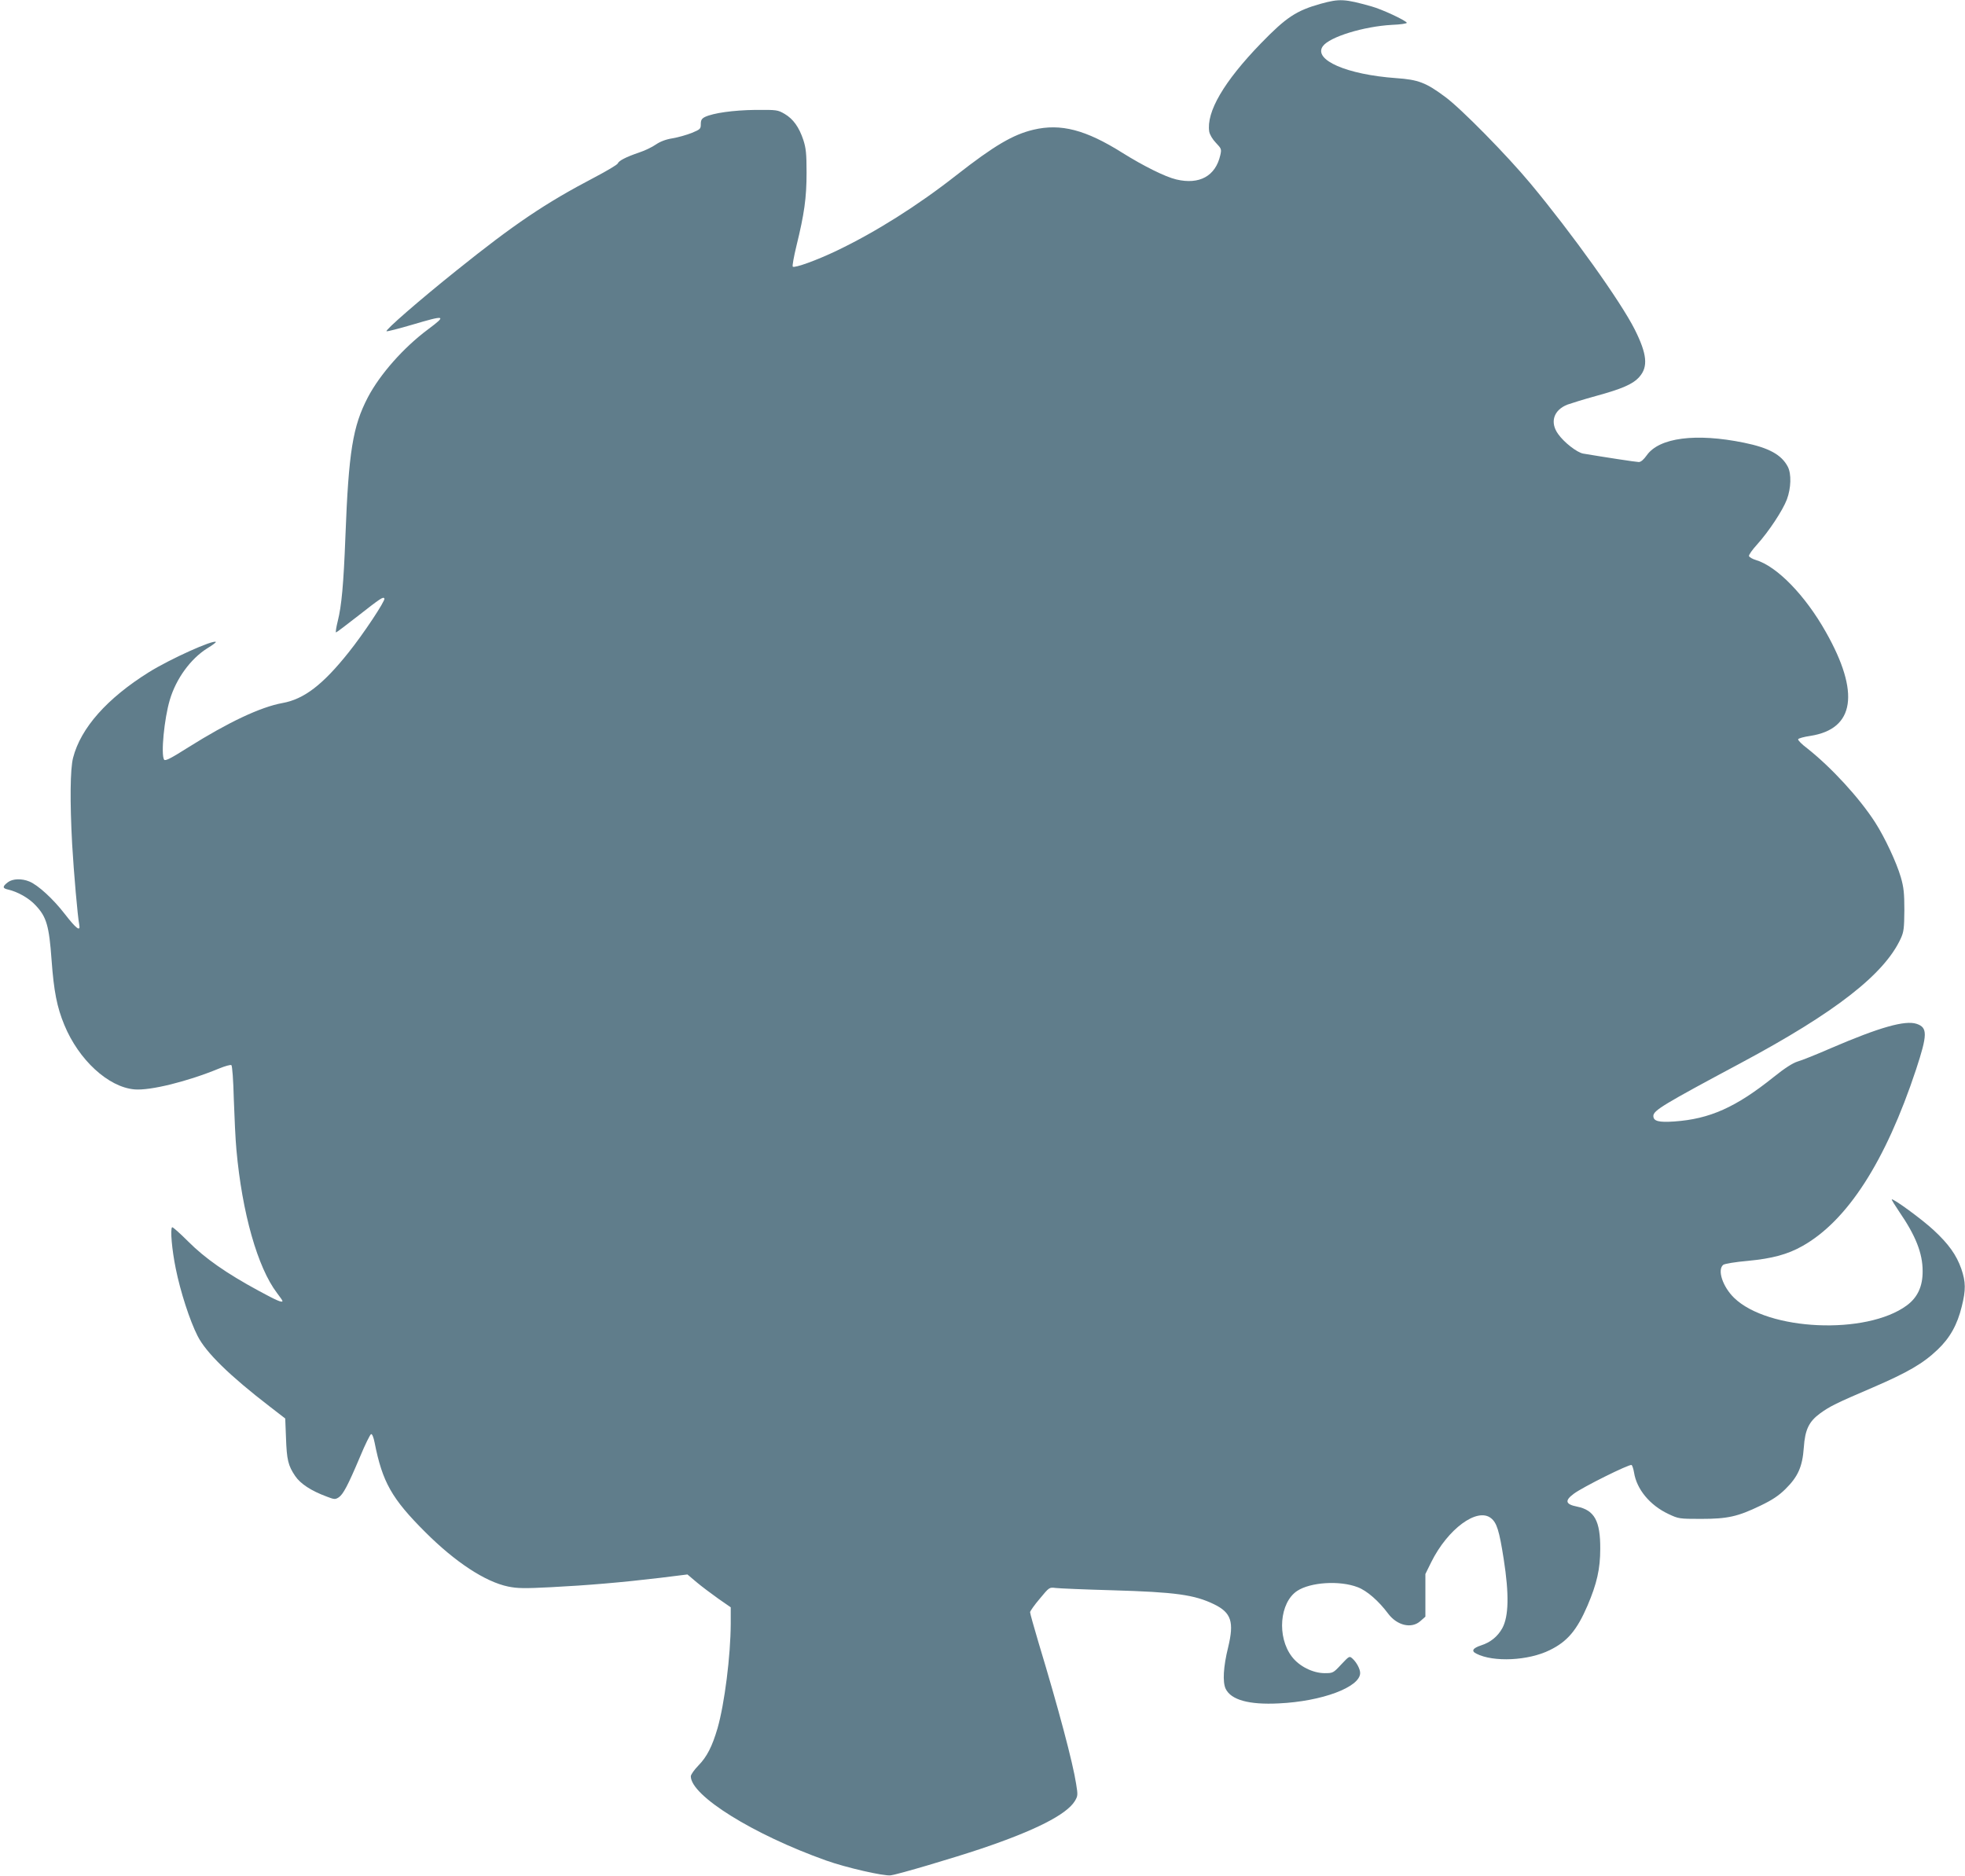 <?xml version="1.0" standalone="no"?>
<!DOCTYPE svg PUBLIC "-//W3C//DTD SVG 20010904//EN"
 "http://www.w3.org/TR/2001/REC-SVG-20010904/DTD/svg10.dtd">
<svg version="1.0" xmlns="http://www.w3.org/2000/svg"
 width="1280pt" height="1222pt" viewBox="0 0 1280 1222"
 preserveAspectRatio="xMidYMid meet">
<g transform="translate(0,1222) scale(0.1,-0.1)"
fill="#607d8b" stroke="none">
<path d="M8605 12196 c-161 -45 -226 -88 -391 -258 -243 -251 -357 -448 -337
-576 4 -20 21 -49 43 -72 36 -38 38 -41 29 -81 -31 -136 -136 -194 -287 -158
-72 17 -214 88 -350 173 -240 151 -402 193 -580 151 -134 -32 -255 -103 -503
-297 -252 -198 -526 -370 -774 -489 -135 -65 -280 -117 -291 -106 -4 4 7 65
24 135 51 208 66 312 66 477 0 125 -4 160 -21 213 -28 84 -66 137 -122 170
-45 26 -50 27 -191 26 -144 -2 -273 -20 -328 -46 -21 -11 -27 -20 -27 -47 0
-31 -4 -34 -59 -57 -33 -13 -89 -29 -125 -35 -44 -7 -80 -21 -108 -40 -24 -17
-74 -41 -111 -53 -85 -29 -131 -53 -138 -71 -3 -8 -72 -49 -152 -91 -321 -168
-522 -304 -897 -605 -240 -192 -470 -392 -457 -397 6 -2 80 17 165 42 220 65
229 63 106 -29 -159 -118 -314 -293 -393 -444 -98 -188 -125 -353 -146 -906
-12 -314 -25 -452 -50 -552 -10 -40 -15 -73 -11 -73 3 0 67 48 141 106 152
119 166 128 174 115 8 -13 -139 -234 -233 -351 -168 -211 -291 -305 -431 -330
-143 -26 -351 -124 -614 -289 -115 -73 -150 -90 -157 -80 -22 34 1 268 37 389
41 139 136 269 245 337 33 20 57 38 55 41 -16 16 -298 -111 -436 -197 -272
-170 -444 -363 -494 -558 -19 -73 -21 -285 -6 -563 11 -189 36 -473 46 -523
10 -50 -19 -28 -95 70 -75 97 -172 186 -229 210 -50 21 -109 19 -140 -4 -37
-28 -37 -40 0 -48 62 -14 136 -55 180 -103 71 -75 88 -133 104 -357 15 -204
35 -306 83 -422 94 -228 286 -405 457 -420 102 -9 345 51 551 136 39 16 75 26
80 22 6 -3 13 -99 16 -221 4 -118 11 -267 17 -330 37 -412 138 -767 264 -933
20 -26 36 -49 36 -52 0 -14 -37 2 -155 66 -212 115 -349 211 -459 321 -54 54
-101 96 -105 93 -13 -13 -1 -148 24 -270 30 -149 91 -338 142 -438 54 -108
210 -260 470 -460 l101 -78 5 -127 c5 -143 14 -180 60 -248 34 -50 103 -96
206 -134 49 -19 55 -19 77 -5 29 19 60 77 139 264 33 80 66 146 72 148 7 3 16
-19 23 -54 51 -259 112 -366 329 -583 197 -197 392 -325 542 -356 60 -12 104
-13 278 -4 236 12 460 31 712 61 l177 22 59 -50 c32 -27 96 -75 141 -107 l82
-57 0 -107 c-1 -210 -40 -520 -86 -681 -35 -119 -69 -186 -125 -243 -27 -28
-49 -59 -49 -70 0 -126 406 -379 880 -548 128 -46 380 -104 423 -97 50 7 405
112 587 173 353 119 556 222 611 310 20 34 21 39 9 112 -21 138 -116 495 -245
921 -30 101 -55 190 -55 198 0 7 28 47 63 88 62 75 62 75 103 70 23 -3 190
-10 370 -15 411 -12 534 -29 662 -91 113 -55 132 -115 92 -281 -31 -125 -37
-226 -16 -270 35 -72 151 -105 346 -95 281 13 530 106 530 198 0 26 -23 69
-49 93 -21 19 -21 19 -74 -37 -52 -56 -54 -57 -108 -57 -77 0 -167 45 -214
108 -98 128 -80 352 35 428 87 57 277 69 394 24 61 -23 137 -90 199 -173 58
-77 152 -99 209 -48 l33 29 0 139 0 139 38 77 c107 216 299 358 389 287 38
-30 54 -80 83 -266 36 -230 33 -374 -9 -451 -30 -54 -76 -92 -138 -112 -55
-18 -66 -37 -31 -54 111 -57 339 -46 478 23 115 56 177 130 246 290 61 143 83
239 83 370 1 182 -38 252 -151 275 -76 15 -82 39 -21 84 57 43 363 195 376
187 5 -3 12 -25 16 -48 17 -110 103 -214 224 -271 66 -31 70 -32 212 -32 174
0 240 15 387 86 77 37 118 64 163 108 82 81 111 145 120 271 8 116 33 169 107
223 64 46 102 65 340 167 232 100 331 158 425 248 80 76 128 162 157 281 27
108 26 160 -3 245 -32 91 -83 162 -180 252 -74 69 -265 209 -273 200 -2 -2 21
-39 50 -82 105 -153 151 -268 151 -384 1 -100 -33 -173 -104 -225 -263 -193
-903 -165 -1124 50 -74 72 -111 182 -71 215 8 7 80 19 161 26 158 15 258 42
354 96 293 164 542 550 741 1150 75 228 76 274 4 298 -75 25 -241 -22 -555
-157 -96 -42 -196 -82 -222 -89 -31 -10 -83 -43 -155 -101 -246 -197 -416
-273 -647 -289 -101 -7 -136 2 -136 36 0 36 67 76 570 345 615 329 935 578
1042 812 19 42 22 65 23 183 0 111 -4 149 -23 215 -28 96 -103 257 -167 357
-103 160 -285 358 -443 483 -35 26 -61 53 -59 59 2 6 38 16 80 22 289 45 324
282 101 676 -135 240 -319 429 -457 470 -21 6 -41 18 -44 25 -3 7 21 41 52 75
76 84 168 223 195 295 27 73 30 165 6 212 -41 79 -124 124 -286 157 -313 64
-552 33 -633 -82 -20 -28 -38 -44 -52 -44 -17 0 -225 32 -362 55 -40 7 -124
72 -163 127 -55 76 -31 156 60 192 22 8 105 34 185 56 172 47 243 78 284 125
58 66 50 148 -30 308 -92 183 -408 625 -680 952 -154 185 -452 488 -554 563
-126 94 -176 113 -320 123 -322 23 -542 119 -478 208 44 61 267 129 450 139
56 2 100 9 97 14 -11 17 -161 87 -229 106 -177 50 -209 51 -330 18z"/>
</g>
</svg>
